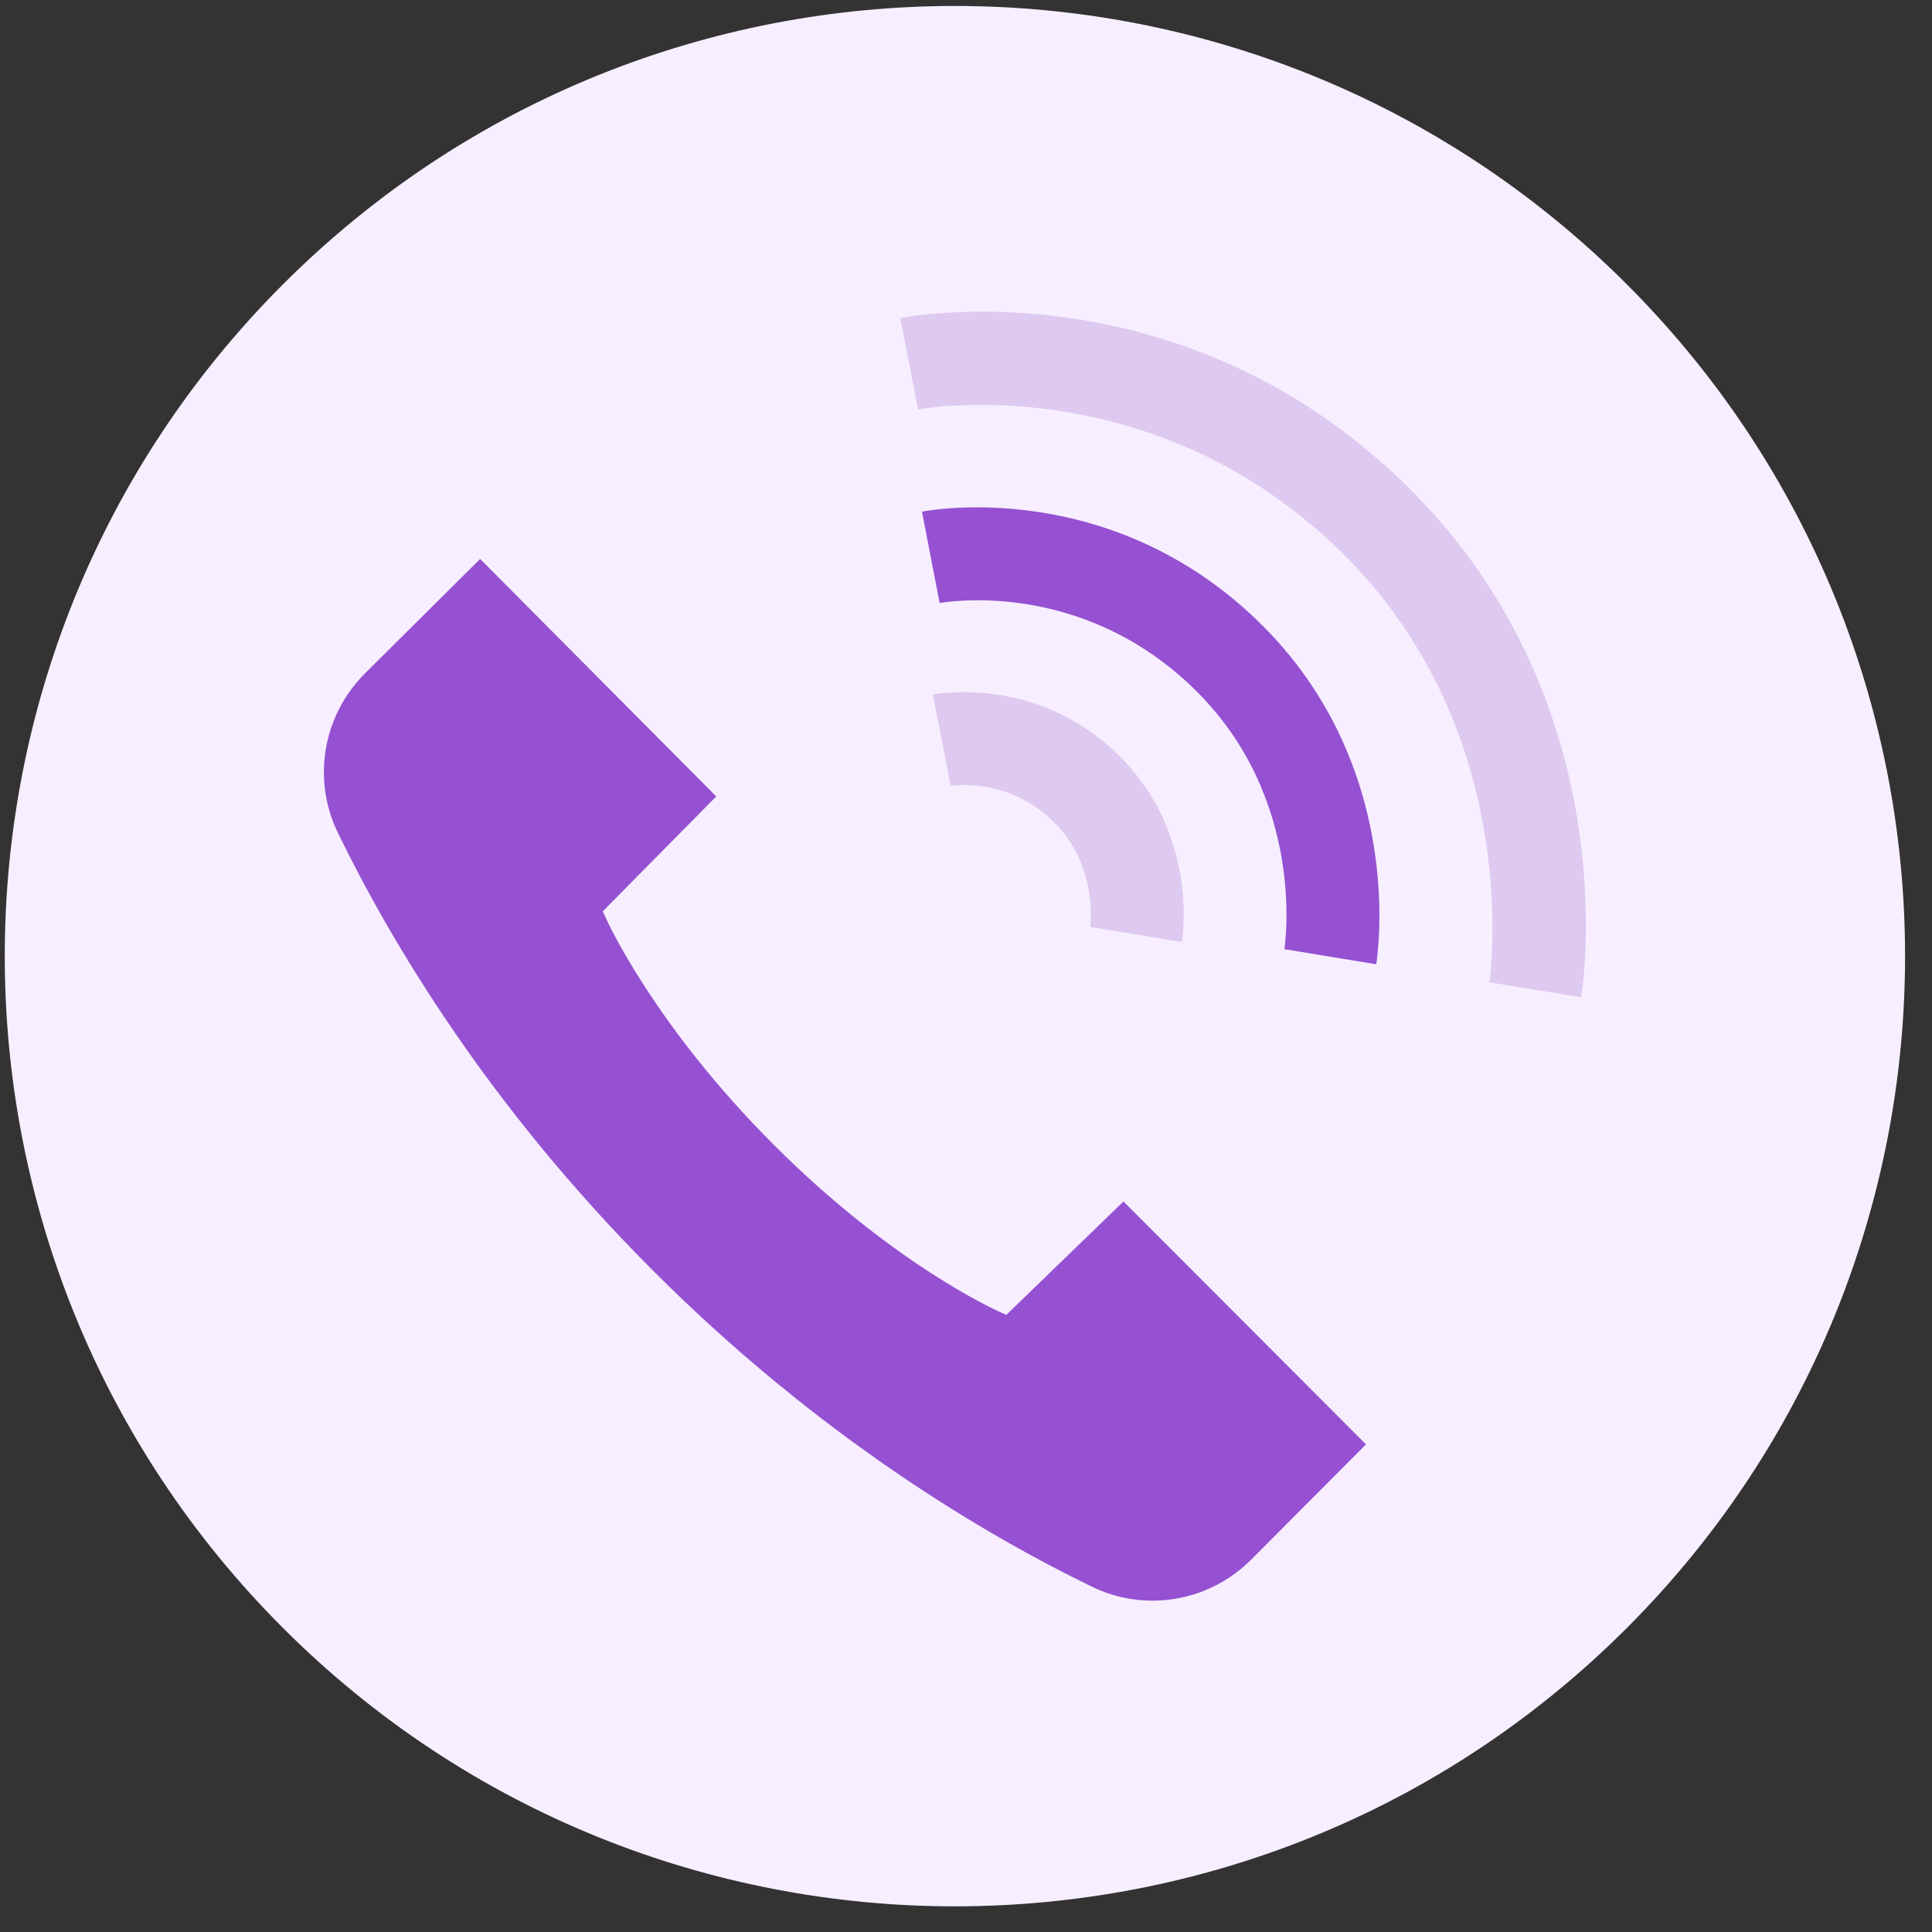 <?xml version="1.0" encoding="UTF-8"?>
<svg width="42px" height="42px" viewBox="0 0 42 42" version="1.1" xmlns="http://www.w3.org/2000/svg" xmlns:xlink="http://www.w3.org/1999/xlink">
    <rect x="0" y="0" width="42" height="42" fill="#333333" stroke="none"/>
    <!-- Generator: Sketch 52.5 (67469) - http://www.bohemiancoding.com/sketch -->
    <title>Voice</title>
    <desc>Created with Sketch.</desc>
    <g id="Page-1" stroke="none" stroke-width="1" fill="none" fill-rule="evenodd">
        <g id="Artboard" transform="translate(-141, -107)">
            <g id="Voice" transform="translate(141, 107)">
                <path d="M6.153,6.18 C14.22,-1.887 27.299,-1.887 35.365,6.18 C43.431,14.247 43.431,27.325 35.365,35.392 C27.299,43.459 14.22,43.459 6.153,35.392 C-1.913,27.325 -1.913,14.247 6.153,6.18" id="Fill-10" fill="#F7EFFF"></path>
                <path d="M25.051,34.797 C24.6,34.797 24.147,34.694 23.742,34.496 C21.373,33.346 17.795,31.221 14.207,27.633 C10.618,24.045 8.492,20.467 7.342,18.097 C6.781,16.942 7.019,15.554 7.932,14.641 L10.438,12.151 L15.571,17.314 L13.104,19.811 L13.157,19.928 C13.199,20.023 14.224,22.291 16.824,24.889 C19.425,27.492 21.668,28.492 21.762,28.533 L21.877,28.584 L24.423,26.119 L29.696,31.399 L27.2,33.905 C26.623,34.48 25.861,34.797 25.051,34.797" id="Fill-11" fill="#9551D1"></path>
                <path d="M29.918,20.962 L27.921,20.634 C27.941,20.505 28.399,17.337 25.939,14.956 C23.481,12.578 20.55,13.087 20.427,13.111 L20.043,11.123 C20.207,11.09 24.109,10.369 27.347,13.502 C30.585,16.635 29.947,20.787 29.918,20.962" id="Fill-12" fill="#9551D1"></path>
                <path d="M34.373,21.681 L32.377,21.354 C32.384,21.303 33.186,15.898 29.103,11.947 C24.993,7.97 20.009,8.892 19.959,8.901 L19.57,6.915 C19.815,6.866 25.649,5.788 30.511,10.492 C35.372,15.197 34.416,21.419 34.373,21.681" id="Fill-13" fill="#DECAF0"></path>
                <path d="M25.696,20.48 L23.699,20.153 C23.704,20.107 23.879,18.809 22.886,17.848 C21.886,16.88 20.679,17.082 20.667,17.085 L20.279,15.1 C20.368,15.08 22.526,14.681 24.294,16.393 C26.062,18.104 25.711,20.384 25.696,20.48" id="Fill-14" fill="#DECAF0"></path>
            </g>
        </g>
    </g>
</svg>